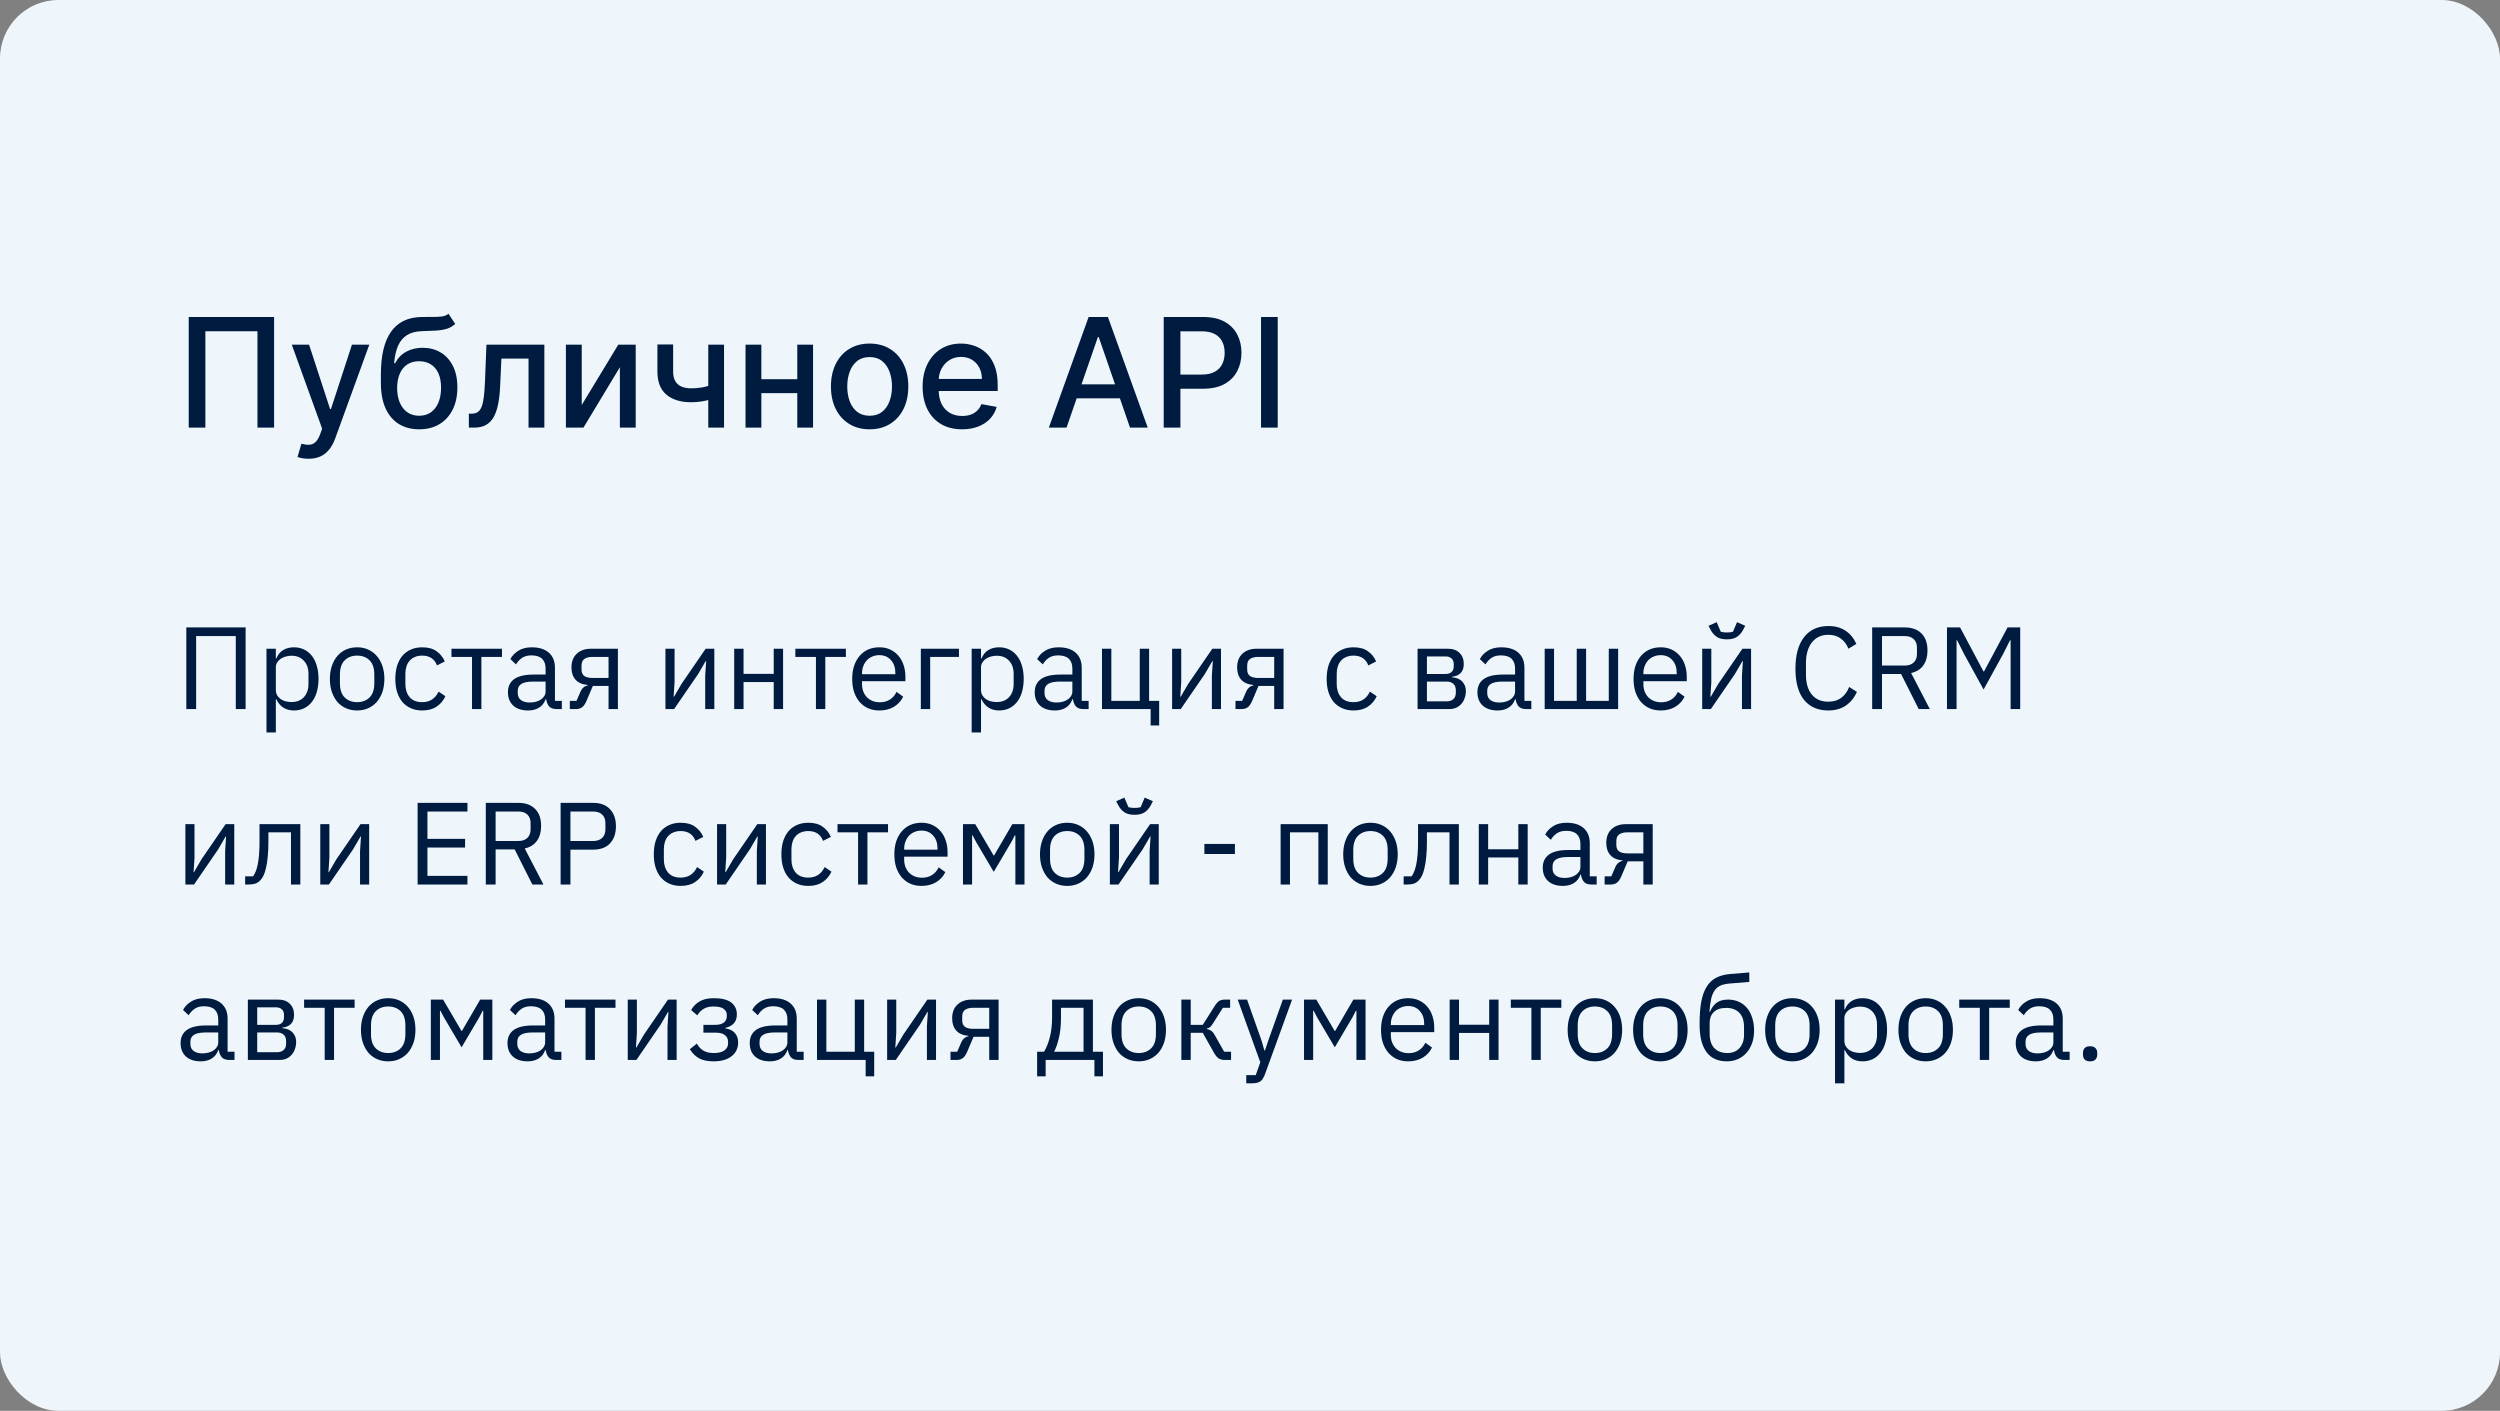 <?xml version="1.0" encoding="UTF-8"?> <svg xmlns="http://www.w3.org/2000/svg" width="342" height="193" viewBox="0 0 342 193" fill="none"><rect x="0" y="0" width="342" height="193" fill="#808080" stroke="none"/><g clip-path="url(#clip0_1842_991)"><rect width="342" height="193" rx="8" fill="#EEF6FC"></rect><path d="M37.496 43.364V58.5H35.219V45.315H28.095V58.5H25.818V43.364H37.496ZM42.207 62.757C41.877 62.757 41.577 62.73 41.306 62.676C41.035 62.627 40.833 62.572 40.7 62.513L41.232 60.703C41.636 60.811 41.995 60.858 42.311 60.843C42.626 60.828 42.904 60.71 43.146 60.488C43.392 60.266 43.609 59.904 43.796 59.402L44.07 58.648L39.916 47.148H42.281L45.156 55.958H45.274L48.149 47.148H50.522L45.843 60.015C45.627 60.606 45.351 61.106 45.016 61.515C44.681 61.929 44.282 62.24 43.818 62.447C43.355 62.654 42.818 62.757 42.207 62.757ZM61.357 42.92L62.273 44.317C61.933 44.627 61.547 44.849 61.113 44.982C60.684 45.11 60.189 45.192 59.627 45.226C59.066 45.256 58.423 45.283 57.698 45.307C56.88 45.332 56.208 45.509 55.681 45.84C55.154 46.165 54.747 46.648 54.461 47.288C54.18 47.924 53.998 48.722 53.914 49.683H54.055C54.424 48.978 54.937 48.451 55.592 48.101C56.252 47.751 56.994 47.576 57.817 47.576C58.733 47.576 59.548 47.786 60.263 48.205C60.977 48.623 61.539 49.237 61.948 50.045C62.362 50.848 62.569 51.831 62.569 52.994C62.569 54.172 62.352 55.189 61.919 56.046C61.49 56.904 60.884 57.566 60.1 58.034C59.322 58.498 58.403 58.729 57.344 58.729C56.284 58.729 55.36 58.49 54.572 58.012C53.789 57.529 53.18 56.815 52.746 55.869C52.318 54.923 52.103 53.755 52.103 52.366V51.242C52.103 48.646 52.567 46.692 53.493 45.381C54.419 44.071 55.804 43.398 57.647 43.364C58.243 43.349 58.775 43.346 59.243 43.356C59.711 43.361 60.12 43.339 60.47 43.29C60.825 43.236 61.12 43.112 61.357 42.92ZM57.351 56.874C57.967 56.874 58.497 56.719 58.94 56.408C59.388 56.093 59.733 55.647 59.975 55.071C60.216 54.494 60.337 53.814 60.337 53.031C60.337 52.262 60.216 51.609 59.975 51.072C59.733 50.535 59.388 50.126 58.94 49.845C58.492 49.56 57.955 49.417 57.329 49.417C56.866 49.417 56.452 49.498 56.087 49.661C55.723 49.818 55.41 50.052 55.148 50.363C54.892 50.673 54.693 51.053 54.55 51.501C54.412 51.944 54.338 52.454 54.328 53.031C54.328 54.203 54.597 55.137 55.134 55.832C55.676 56.527 56.415 56.874 57.351 56.874ZM64.143 58.5L64.136 56.586H64.542C64.858 56.586 65.121 56.519 65.333 56.386C65.55 56.248 65.727 56.017 65.865 55.691C66.003 55.366 66.109 54.918 66.183 54.346C66.257 53.77 66.311 53.046 66.346 52.173L66.545 47.148H74.468V58.5H72.303V49.055H68.592L68.415 52.913C68.371 53.849 68.275 54.667 68.127 55.366C67.984 56.066 67.775 56.65 67.499 57.118C67.223 57.581 66.868 57.928 66.434 58.16C66.001 58.387 65.474 58.5 64.853 58.5H64.143ZM79.581 55.403L84.584 47.148H86.964V58.5H84.799V50.237L79.817 58.5H77.415V47.148H79.581V55.403ZM99.048 47.148V58.5H96.89V47.148H99.048ZM98.109 52.417V54.324C97.769 54.462 97.41 54.585 97.03 54.694C96.651 54.797 96.252 54.879 95.833 54.938C95.414 54.997 94.978 55.026 94.525 55.026C93.121 55.026 92.005 54.684 91.177 53.999C90.349 53.309 89.935 52.255 89.935 50.836V47.126H92.086V50.836C92.086 51.373 92.184 51.809 92.382 52.144C92.579 52.479 92.859 52.725 93.224 52.883C93.589 53.041 94.022 53.12 94.525 53.12C95.19 53.12 95.803 53.058 96.365 52.935C96.932 52.807 97.513 52.634 98.109 52.417ZM109.682 51.87V53.785H103.532V51.87H109.682ZM104.153 47.148V58.5H101.988V47.148H104.153ZM111.226 47.148V58.5H109.068V47.148H111.226ZM118.964 58.729C117.9 58.729 116.971 58.485 116.178 57.997C115.385 57.51 114.769 56.827 114.33 55.95C113.892 55.073 113.673 54.048 113.673 52.876C113.673 51.698 113.892 50.668 114.33 49.786C114.769 48.904 115.385 48.219 116.178 47.732C116.971 47.244 117.9 47 118.964 47C120.029 47 120.957 47.244 121.751 47.732C122.544 48.219 123.16 48.904 123.598 49.786C124.037 50.668 124.256 51.698 124.256 52.876C124.256 54.048 124.037 55.073 123.598 55.95C123.16 56.827 122.544 57.51 121.751 57.997C120.957 58.485 120.029 58.729 118.964 58.729ZM118.972 56.874C119.662 56.874 120.233 56.692 120.686 56.327C121.14 55.962 121.475 55.477 121.692 54.871C121.913 54.265 122.024 53.597 122.024 52.868C122.024 52.144 121.913 51.479 121.692 50.873C121.475 50.262 121.14 49.772 120.686 49.402C120.233 49.032 119.662 48.848 118.972 48.848C118.277 48.848 117.701 49.032 117.242 49.402C116.789 49.772 116.452 50.262 116.23 50.873C116.013 51.479 115.905 52.144 115.905 52.868C115.905 53.597 116.013 54.265 116.23 54.871C116.452 55.477 116.789 55.962 117.242 56.327C117.701 56.692 118.277 56.874 118.972 56.874ZM131.616 58.729C130.497 58.729 129.534 58.49 128.726 58.012C127.923 57.529 127.302 56.852 126.863 55.98C126.43 55.103 126.213 54.075 126.213 52.898C126.213 51.735 126.43 50.71 126.863 49.823C127.302 48.936 127.913 48.244 128.696 47.746C129.485 47.249 130.406 47 131.46 47C132.101 47 132.722 47.106 133.323 47.318C133.924 47.53 134.464 47.862 134.941 48.316C135.419 48.769 135.796 49.358 136.072 50.082C136.348 50.801 136.486 51.676 136.486 52.706V53.489H127.462V51.834H134.321C134.321 51.252 134.202 50.737 133.966 50.289C133.729 49.836 133.397 49.478 132.968 49.217C132.544 48.956 132.047 48.825 131.475 48.825C130.854 48.825 130.312 48.978 129.849 49.284C129.391 49.584 129.036 49.978 128.785 50.466C128.539 50.949 128.415 51.474 128.415 52.04V53.334C128.415 54.093 128.548 54.738 128.815 55.27C129.086 55.802 129.462 56.209 129.945 56.49C130.428 56.766 130.992 56.904 131.638 56.904C132.057 56.904 132.438 56.844 132.783 56.726C133.128 56.603 133.426 56.421 133.678 56.179C133.929 55.938 134.121 55.64 134.254 55.285L136.346 55.662C136.178 56.278 135.878 56.817 135.444 57.281C135.015 57.739 134.476 58.096 133.825 58.352C133.18 58.603 132.443 58.729 131.616 58.729ZM145.902 58.5H143.478L148.925 43.364H151.563L157.01 58.5H154.586L150.307 46.113H150.189L145.902 58.5ZM146.309 52.573H154.172V54.494H146.309V52.573ZM159.196 58.5V43.364H164.592C165.769 43.364 166.745 43.578 167.518 44.007C168.292 44.435 168.871 45.022 169.255 45.766C169.639 46.505 169.832 47.337 169.832 48.264C169.832 49.195 169.637 50.033 169.248 50.777C168.863 51.516 168.282 52.102 167.504 52.536C166.73 52.964 165.757 53.179 164.584 53.179H160.874V51.242H164.377C165.121 51.242 165.725 51.114 166.188 50.858C166.651 50.597 166.991 50.242 167.208 49.794C167.425 49.345 167.533 48.835 167.533 48.264C167.533 47.692 167.425 47.185 167.208 46.741C166.991 46.298 166.649 45.95 166.181 45.699C165.717 45.448 165.106 45.322 164.348 45.322H161.48V58.5H159.196ZM174.793 43.364V58.5H172.509V43.364H174.793Z" fill="#001B40"></path><path d="M25.488 85.832H33.6V97H32.256V87.016H26.832V97H25.488V85.832ZM36.454 88.744H37.734V90.088H37.798C38.011 89.565 38.32 89.181 38.726 88.936C39.142 88.68 39.638 88.552 40.214 88.552C40.726 88.552 41.19 88.653 41.606 88.856C42.022 89.059 42.374 89.347 42.662 89.72C42.96 90.093 43.184 90.547 43.334 91.08C43.494 91.613 43.574 92.211 43.574 92.872C43.574 93.533 43.494 94.131 43.334 94.664C43.184 95.197 42.96 95.651 42.662 96.024C42.374 96.397 42.022 96.685 41.606 96.888C41.19 97.091 40.726 97.192 40.214 97.192C39.094 97.192 38.288 96.68 37.798 95.656H37.734V100.2H36.454V88.744ZM39.862 96.04C40.587 96.04 41.158 95.816 41.574 95.368C41.99 94.909 42.198 94.312 42.198 93.576V92.168C42.198 91.432 41.99 90.84 41.574 90.392C41.158 89.933 40.587 89.704 39.862 89.704C39.574 89.704 39.296 89.747 39.03 89.832C38.774 89.907 38.55 90.013 38.358 90.152C38.166 90.291 38.011 90.461 37.894 90.664C37.787 90.856 37.734 91.064 37.734 91.288V94.36C37.734 94.627 37.787 94.867 37.894 95.08C38.011 95.283 38.166 95.459 38.358 95.608C38.55 95.747 38.774 95.853 39.03 95.928C39.296 96.003 39.574 96.04 39.862 96.04ZM48.855 97.192C48.3 97.192 47.794 97.091 47.335 96.888C46.876 96.685 46.482 96.397 46.151 96.024C45.831 95.64 45.58 95.187 45.399 94.664C45.218 94.131 45.127 93.533 45.127 92.872C45.127 92.221 45.218 91.629 45.399 91.096C45.58 90.563 45.831 90.109 46.151 89.736C46.482 89.352 46.876 89.059 47.335 88.856C47.794 88.653 48.3 88.552 48.855 88.552C49.41 88.552 49.911 88.653 50.359 88.856C50.818 89.059 51.212 89.352 51.543 89.736C51.874 90.109 52.13 90.563 52.311 91.096C52.492 91.629 52.583 92.221 52.583 92.872C52.583 93.533 52.492 94.131 52.311 94.664C52.13 95.187 51.874 95.64 51.543 96.024C51.212 96.397 50.818 96.685 50.359 96.888C49.911 97.091 49.41 97.192 48.855 97.192ZM48.855 96.056C49.548 96.056 50.114 95.843 50.551 95.416C50.988 94.989 51.207 94.339 51.207 93.464V92.28C51.207 91.405 50.988 90.755 50.551 90.328C50.114 89.901 49.548 89.688 48.855 89.688C48.162 89.688 47.596 89.901 47.159 90.328C46.722 90.755 46.503 91.405 46.503 92.28V93.464C46.503 94.339 46.722 94.989 47.159 95.416C47.596 95.843 48.162 96.056 48.855 96.056ZM57.76 97.192C57.184 97.192 56.667 97.091 56.208 96.888C55.749 96.685 55.36 96.397 55.04 96.024C54.731 95.651 54.491 95.197 54.32 94.664C54.16 94.131 54.08 93.533 54.08 92.872C54.08 92.211 54.16 91.613 54.32 91.08C54.491 90.547 54.731 90.093 55.04 89.72C55.36 89.347 55.749 89.059 56.208 88.856C56.667 88.653 57.184 88.552 57.76 88.552C58.581 88.552 59.237 88.733 59.728 89.096C60.23 89.448 60.603 89.912 60.848 90.488L59.776 91.032C59.627 90.605 59.382 90.275 59.04 90.04C58.699 89.805 58.272 89.688 57.76 89.688C57.376 89.688 57.04 89.752 56.752 89.88C56.464 89.997 56.224 90.168 56.032 90.392C55.84 90.605 55.696 90.867 55.6 91.176C55.504 91.475 55.456 91.805 55.456 92.168V93.576C55.456 94.301 55.648 94.899 56.032 95.368C56.427 95.827 57.003 96.056 57.76 96.056C58.795 96.056 59.541 95.576 60 94.616L60.928 95.24C60.661 95.837 60.261 96.312 59.728 96.664C59.206 97.016 58.55 97.192 57.76 97.192ZM64.573 89.864H61.758V88.744H68.669V89.864H65.853V97H64.573V89.864ZM76.141 97C75.661 97 75.315 96.872 75.101 96.616C74.899 96.36 74.771 96.04 74.717 95.656H74.637C74.456 96.168 74.157 96.552 73.741 96.808C73.325 97.064 72.829 97.192 72.253 97.192C71.379 97.192 70.696 96.968 70.205 96.52C69.725 96.072 69.485 95.464 69.485 94.696C69.485 93.917 69.768 93.32 70.333 92.904C70.909 92.488 71.8 92.28 73.005 92.28H74.637V91.464C74.637 90.877 74.477 90.429 74.157 90.12C73.837 89.811 73.347 89.656 72.685 89.656C72.184 89.656 71.763 89.768 71.421 89.992C71.091 90.216 70.813 90.515 70.589 90.888L69.821 90.168C70.045 89.72 70.403 89.341 70.893 89.032C71.384 88.712 72.003 88.552 72.749 88.552C73.752 88.552 74.531 88.797 75.085 89.288C75.64 89.779 75.917 90.461 75.917 91.336V95.88H76.861V97H76.141ZM72.461 96.104C72.781 96.104 73.075 96.067 73.341 95.992C73.608 95.917 73.837 95.811 74.029 95.672C74.221 95.533 74.371 95.373 74.477 95.192C74.584 95.011 74.637 94.813 74.637 94.6V93.24H72.941C72.205 93.24 71.667 93.347 71.325 93.56C70.995 93.773 70.829 94.083 70.829 94.488V94.824C70.829 95.229 70.973 95.544 71.261 95.768C71.56 95.992 71.96 96.104 72.461 96.104ZM77.952 95.88H78.864L79.392 94.664C79.51 94.387 79.653 94.179 79.824 94.04C79.995 93.891 80.187 93.8 80.4 93.768V93.704C79.664 93.64 79.109 93.4 78.736 92.984C78.363 92.568 78.176 92.008 78.176 91.304C78.176 90.504 78.416 89.88 78.896 89.432C79.376 88.973 80.037 88.744 80.88 88.744H84.528V97H83.248V93.832H81.104L80.24 95.864C80.048 96.312 79.835 96.616 79.6 96.776C79.376 96.925 79.12 97 78.832 97H77.952V95.88ZM83.248 92.744V89.864H81.072C80.592 89.864 80.219 89.955 79.952 90.136C79.686 90.317 79.552 90.621 79.552 91.048V91.576C79.552 92.003 79.686 92.307 79.952 92.488C80.219 92.659 80.592 92.744 81.072 92.744H83.248ZM91.032 88.744H92.28V93.32L92.152 95.304H92.216L93.24 93.544L96.536 88.744H97.72V97H96.472V92.424L96.6 90.44H96.536L95.512 92.2L92.216 97H91.032V88.744ZM100.438 88.744H101.718V92.184H105.846V88.744H107.126V97H105.846V93.304H101.718V97H100.438V88.744ZM111.62 89.864H108.804V88.744H115.716V89.864H112.9V97H111.62V89.864ZM120.292 97.192C119.727 97.192 119.215 97.091 118.756 96.888C118.308 96.685 117.919 96.397 117.588 96.024C117.268 95.64 117.017 95.187 116.836 94.664C116.665 94.131 116.58 93.533 116.58 92.872C116.58 92.221 116.665 91.629 116.836 91.096C117.017 90.563 117.268 90.109 117.588 89.736C117.919 89.352 118.308 89.059 118.756 88.856C119.215 88.653 119.727 88.552 120.292 88.552C120.847 88.552 121.343 88.653 121.78 88.856C122.217 89.059 122.591 89.341 122.9 89.704C123.209 90.056 123.444 90.477 123.604 90.968C123.775 91.459 123.86 91.997 123.86 92.584V93.192H117.924V93.576C117.924 93.928 117.977 94.259 118.084 94.568C118.201 94.867 118.361 95.128 118.564 95.352C118.777 95.576 119.033 95.752 119.332 95.88C119.641 96.008 119.988 96.072 120.372 96.072C120.895 96.072 121.348 95.949 121.732 95.704C122.127 95.459 122.431 95.107 122.644 94.648L123.556 95.304C123.289 95.869 122.873 96.328 122.308 96.68C121.743 97.021 121.071 97.192 120.292 97.192ZM120.292 89.624C119.94 89.624 119.62 89.688 119.332 89.816C119.044 89.933 118.793 90.104 118.58 90.328C118.377 90.552 118.217 90.819 118.1 91.128C117.983 91.427 117.924 91.757 117.924 92.12V92.232H122.484V92.056C122.484 91.32 122.281 90.733 121.876 90.296C121.481 89.848 120.953 89.624 120.292 89.624ZM125.969 88.744H131.185V89.864H127.249V97H125.969V88.744ZM132.923 88.744H134.203V90.088H134.267C134.48 89.565 134.789 89.181 135.195 88.936C135.611 88.68 136.107 88.552 136.683 88.552C137.195 88.552 137.659 88.653 138.075 88.856C138.491 89.059 138.843 89.347 139.131 89.72C139.429 90.093 139.653 90.547 139.803 91.08C139.963 91.613 140.043 92.211 140.043 92.872C140.043 93.533 139.963 94.131 139.803 94.664C139.653 95.197 139.429 95.651 139.131 96.024C138.843 96.397 138.491 96.685 138.075 96.888C137.659 97.091 137.195 97.192 136.683 97.192C135.563 97.192 134.757 96.68 134.267 95.656H134.203V100.2H132.923V88.744ZM136.331 96.04C137.056 96.04 137.627 95.816 138.043 95.368C138.459 94.909 138.667 94.312 138.667 93.576V92.168C138.667 91.432 138.459 90.84 138.043 90.392C137.627 89.933 137.056 89.704 136.331 89.704C136.043 89.704 135.765 89.747 135.499 89.832C135.243 89.907 135.019 90.013 134.827 90.152C134.635 90.291 134.48 90.461 134.363 90.664C134.256 90.856 134.203 91.064 134.203 91.288V94.36C134.203 94.627 134.256 94.867 134.363 95.08C134.48 95.283 134.635 95.459 134.827 95.608C135.019 95.747 135.243 95.853 135.499 95.928C135.765 96.003 136.043 96.04 136.331 96.04ZM148.204 97C147.724 97 147.377 96.872 147.164 96.616C146.961 96.36 146.833 96.04 146.78 95.656H146.7C146.518 96.168 146.22 96.552 145.804 96.808C145.388 97.064 144.892 97.192 144.316 97.192C143.441 97.192 142.758 96.968 142.268 96.52C141.788 96.072 141.548 95.464 141.548 94.696C141.548 93.917 141.83 93.32 142.396 92.904C142.972 92.488 143.862 92.28 145.068 92.28H146.7V91.464C146.7 90.877 146.54 90.429 146.22 90.12C145.9 89.811 145.409 89.656 144.748 89.656C144.246 89.656 143.825 89.768 143.484 89.992C143.153 90.216 142.876 90.515 142.652 90.888L141.884 90.168C142.108 89.72 142.465 89.341 142.956 89.032C143.446 88.712 144.065 88.552 144.812 88.552C145.814 88.552 146.593 88.797 147.148 89.288C147.702 89.779 147.98 90.461 147.98 91.336V95.88H148.924V97H148.204ZM144.524 96.104C144.844 96.104 145.137 96.067 145.404 95.992C145.67 95.917 145.9 95.811 146.092 95.672C146.284 95.533 146.433 95.373 146.54 95.192C146.646 95.011 146.7 94.813 146.7 94.6V93.24H145.004C144.268 93.24 143.729 93.347 143.388 93.56C143.057 93.773 142.892 94.083 142.892 94.488V94.824C142.892 95.229 143.036 95.544 143.324 95.768C143.622 95.992 144.022 96.104 144.524 96.104ZM157.407 97H150.751V88.744H152.031V95.88H155.919V88.744H157.199V95.88H158.575V99.24H157.407V97ZM160.344 88.744H161.592V93.32L161.464 95.304H161.528L162.552 93.544L165.848 88.744H167.032V97H165.784V92.424L165.912 90.44H165.848L164.824 92.2L161.528 97H160.344V88.744ZM169.015 95.88H169.927L170.455 94.664C170.572 94.387 170.716 94.179 170.887 94.04C171.057 93.891 171.249 93.8 171.463 93.768V93.704C170.727 93.64 170.172 93.4 169.799 92.984C169.425 92.568 169.239 92.008 169.239 91.304C169.239 90.504 169.479 89.88 169.959 89.432C170.439 88.973 171.1 88.744 171.943 88.744H175.591V97H174.311V93.832H172.167L171.303 95.864C171.111 96.312 170.897 96.616 170.663 96.776C170.439 96.925 170.183 97 169.895 97H169.015V95.88ZM174.311 92.744V89.864H172.135C171.655 89.864 171.281 89.955 171.015 90.136C170.748 90.317 170.615 90.621 170.615 91.048V91.576C170.615 92.003 170.748 92.307 171.015 92.488C171.281 92.659 171.655 92.744 172.135 92.744H174.311ZM185.166 97.192C184.59 97.192 184.073 97.091 183.614 96.888C183.156 96.685 182.766 96.397 182.446 96.024C182.137 95.651 181.897 95.197 181.726 94.664C181.566 94.131 181.486 93.533 181.486 92.872C181.486 92.211 181.566 91.613 181.726 91.08C181.897 90.547 182.137 90.093 182.446 89.72C182.766 89.347 183.156 89.059 183.614 88.856C184.073 88.653 184.59 88.552 185.166 88.552C185.988 88.552 186.644 88.733 187.134 89.096C187.636 89.448 188.009 89.912 188.254 90.488L187.182 91.032C187.033 90.605 186.788 90.275 186.446 90.04C186.105 89.805 185.678 89.688 185.166 89.688C184.782 89.688 184.446 89.752 184.158 89.88C183.87 89.997 183.63 90.168 183.438 90.392C183.246 90.605 183.102 90.867 183.006 91.176C182.91 91.475 182.862 91.805 182.862 92.168V93.576C182.862 94.301 183.054 94.899 183.438 95.368C183.833 95.827 184.409 96.056 185.166 96.056C186.201 96.056 186.948 95.576 187.406 94.616L188.334 95.24C188.068 95.837 187.668 96.312 187.134 96.664C186.612 97.016 185.956 97.192 185.166 97.192ZM193.923 88.744H198.083C198.755 88.744 199.283 88.936 199.667 89.32C200.051 89.693 200.243 90.2 200.243 90.84C200.243 91.875 199.704 92.456 198.627 92.584V92.648C199.267 92.701 199.741 92.904 200.051 93.256C200.371 93.597 200.531 94.024 200.531 94.536C200.531 94.867 200.477 95.181 200.371 95.48C200.275 95.779 200.131 96.04 199.939 96.264C199.747 96.488 199.512 96.669 199.235 96.808C198.957 96.936 198.643 97 198.291 97H193.923V88.744ZM197.907 95.944C198.291 95.944 198.595 95.843 198.819 95.64C199.043 95.437 199.155 95.149 199.155 94.776V94.408C199.155 94.035 199.043 93.747 198.819 93.544C198.595 93.341 198.291 93.24 197.907 93.24H195.203V95.944H197.907ZM197.747 92.2C198.099 92.2 198.371 92.115 198.563 91.944C198.765 91.763 198.867 91.507 198.867 91.176V90.824C198.867 90.493 198.765 90.243 198.563 90.072C198.371 89.891 198.099 89.8 197.747 89.8H195.203V92.2H197.747ZM208.766 97C208.286 97 207.94 96.872 207.726 96.616C207.524 96.36 207.396 96.04 207.342 95.656H207.262C207.081 96.168 206.782 96.552 206.366 96.808C205.95 97.064 205.454 97.192 204.878 97.192C204.004 97.192 203.321 96.968 202.83 96.52C202.35 96.072 202.11 95.464 202.11 94.696C202.11 93.917 202.393 93.32 202.958 92.904C203.534 92.488 204.425 92.28 205.63 92.28H207.262V91.464C207.262 90.877 207.102 90.429 206.782 90.12C206.462 89.811 205.972 89.656 205.31 89.656C204.809 89.656 204.388 89.768 204.046 89.992C203.716 90.216 203.438 90.515 203.214 90.888L202.446 90.168C202.67 89.72 203.028 89.341 203.518 89.032C204.009 88.712 204.628 88.552 205.374 88.552C206.377 88.552 207.156 88.797 207.71 89.288C208.265 89.779 208.542 90.461 208.542 91.336V95.88H209.486V97H208.766ZM205.086 96.104C205.406 96.104 205.7 96.067 205.966 95.992C206.233 95.917 206.462 95.811 206.654 95.672C206.846 95.533 206.996 95.373 207.102 95.192C207.209 95.011 207.262 94.813 207.262 94.6V93.24H205.566C204.83 93.24 204.292 93.347 203.95 93.56C203.62 93.773 203.454 94.083 203.454 94.488V94.824C203.454 95.229 203.598 95.544 203.886 95.768C204.185 95.992 204.585 96.104 205.086 96.104ZM211.313 88.744H212.593V95.88H215.697V88.744H216.977V95.88H220.081V88.744H221.361V97H211.313V88.744ZM227.183 97.192C226.617 97.192 226.105 97.091 225.647 96.888C225.199 96.685 224.809 96.397 224.479 96.024C224.159 95.64 223.908 95.187 223.727 94.664C223.556 94.131 223.471 93.533 223.471 92.872C223.471 92.221 223.556 91.629 223.727 91.096C223.908 90.563 224.159 90.109 224.479 89.736C224.809 89.352 225.199 89.059 225.647 88.856C226.105 88.653 226.617 88.552 227.183 88.552C227.737 88.552 228.233 88.653 228.671 88.856C229.108 89.059 229.481 89.341 229.791 89.704C230.1 90.056 230.335 90.477 230.495 90.968C230.665 91.459 230.751 91.997 230.751 92.584V93.192H224.815V93.576C224.815 93.928 224.868 94.259 224.975 94.568C225.092 94.867 225.252 95.128 225.455 95.352C225.668 95.576 225.924 95.752 226.223 95.88C226.532 96.008 226.879 96.072 227.263 96.072C227.785 96.072 228.239 95.949 228.623 95.704C229.017 95.459 229.321 95.107 229.535 94.648L230.447 95.304C230.18 95.869 229.764 96.328 229.199 96.68C228.633 97.021 227.961 97.192 227.183 97.192ZM227.183 89.624C226.831 89.624 226.511 89.688 226.223 89.816C225.935 89.933 225.684 90.104 225.471 90.328C225.268 90.552 225.108 90.819 224.991 91.128C224.873 91.427 224.815 91.757 224.815 92.12V92.232H229.375V92.056C229.375 91.32 229.172 90.733 228.767 90.296C228.372 89.848 227.844 89.624 227.183 89.624ZM232.86 88.744H234.108V93.32L233.98 95.304H234.044L235.068 93.544L238.364 88.744H239.548V97H238.3V92.424L238.428 90.44H238.364L237.34 92.2L234.044 97H232.86V88.744ZM236.236 87.464C235.66 87.464 235.201 87.352 234.86 87.128C234.519 86.893 234.247 86.589 234.044 86.216L233.724 85.608L234.844 85.112L235.404 86.424C235.532 86.456 235.671 86.483 235.82 86.504C235.969 86.515 236.108 86.52 236.236 86.52C236.364 86.52 236.503 86.515 236.652 86.504C236.801 86.483 236.94 86.456 237.068 86.424L237.628 85.112L238.748 85.608L238.428 86.216C238.225 86.589 237.953 86.893 237.612 87.128C237.271 87.352 236.812 87.464 236.236 87.464ZM250.112 97.192C248.693 97.192 247.589 96.712 246.799 95.752C246.01 94.781 245.616 93.357 245.616 91.48C245.616 89.603 246.01 88.163 246.799 87.16C247.589 86.147 248.693 85.64 250.112 85.64C251.05 85.64 251.834 85.853 252.464 86.28C253.104 86.707 253.6 87.309 253.952 88.088L252.864 88.744C252.64 88.168 252.298 87.709 251.84 87.368C251.381 87.016 250.805 86.84 250.112 86.84C249.632 86.84 249.2 86.931 248.816 87.112C248.442 87.293 248.122 87.555 247.856 87.896C247.6 88.227 247.402 88.627 247.264 89.096C247.125 89.555 247.056 90.072 247.056 90.648V92.312C247.056 93.464 247.322 94.365 247.856 95.016C248.389 95.667 249.141 95.992 250.112 95.992C250.826 95.992 251.424 95.811 251.904 95.448C252.384 95.075 252.736 94.584 252.96 93.976L254.032 94.648C253.68 95.437 253.173 96.061 252.512 96.52C251.85 96.968 251.05 97.192 250.112 97.192ZM257.457 97H256.113V85.832H260.561C261.542 85.832 262.305 86.104 262.849 86.648C263.404 87.192 263.681 87.976 263.681 89C263.681 89.821 263.489 90.499 263.105 91.032C262.732 91.555 262.177 91.901 261.441 92.072L264.001 97H262.481L260.065 92.2H257.457V97ZM260.561 91.048C261.094 91.048 261.505 90.909 261.793 90.632C262.092 90.355 262.241 89.96 262.241 89.448V88.616C262.241 88.104 262.092 87.709 261.793 87.432C261.505 87.155 261.094 87.016 260.561 87.016H257.457V91.048H260.561ZM275.051 87.592H274.971L274.027 89.464L271.355 94.328L268.683 89.464L267.739 87.592H267.659V97H266.347V85.832H268.139L271.339 91.848H271.419L274.635 85.832H276.363V97H275.051V87.592ZM25.36 112.744H26.608V117.32L26.48 119.304H26.544L27.568 117.544L30.864 112.744H32.048V121H30.8V116.424L30.928 114.44H30.864L29.84 116.2L26.544 121H25.36V112.744ZM33.534 119.88H34.622C34.761 119.688 34.884 119.459 34.99 119.192C35.097 118.925 35.188 118.605 35.262 118.232C35.337 117.859 35.396 117.416 35.438 116.904C35.481 116.392 35.502 115.789 35.502 115.096V112.744H41.086V121H39.806V113.864H36.718V115.128C36.718 115.928 36.686 116.627 36.622 117.224C36.569 117.821 36.489 118.333 36.382 118.76C36.286 119.187 36.169 119.539 36.03 119.816C35.892 120.083 35.742 120.296 35.582 120.456C35.38 120.659 35.156 120.803 34.91 120.888C34.665 120.963 34.372 121 34.03 121H33.534V119.88ZM43.813 112.744H45.061V117.32L44.933 119.304H44.997L46.021 117.544L49.317 112.744H50.501V121H49.253V116.424L49.381 114.44H49.317L48.293 116.2L44.997 121H43.813V112.744ZM57.129 121V109.832H63.945V111.016H58.473V114.76H63.625V115.944H58.473V119.816H63.945V121H57.129ZM67.801 121H66.457V109.832H70.905C71.886 109.832 72.649 110.104 73.193 110.648C73.747 111.192 74.025 111.976 74.025 113C74.025 113.821 73.833 114.499 73.449 115.032C73.075 115.555 72.521 115.901 71.785 116.072L74.345 121H72.825L70.409 116.2H67.801V121ZM70.905 115.048C71.438 115.048 71.849 114.909 72.137 114.632C72.435 114.355 72.585 113.96 72.585 113.448V112.616C72.585 112.104 72.435 111.709 72.137 111.432C71.849 111.155 71.438 111.016 70.905 111.016H67.801V115.048H70.905ZM76.691 121V109.832H81.139C82.142 109.832 82.91 110.12 83.443 110.696C83.987 111.261 84.259 112.04 84.259 113.032C84.259 114.024 83.987 114.808 83.443 115.384C82.91 115.949 82.142 116.232 81.139 116.232H78.035V121H76.691ZM78.035 115.048H81.139C81.672 115.048 82.083 114.909 82.371 114.632C82.67 114.355 82.819 113.96 82.819 113.448V112.616C82.819 112.104 82.67 111.709 82.371 111.432C82.083 111.155 81.672 111.016 81.139 111.016H78.035V115.048ZM93.12 121.192C92.543 121.192 92.026 121.091 91.567 120.888C91.109 120.685 90.719 120.397 90.4 120.024C90.09 119.651 89.85 119.197 89.68 118.664C89.519 118.131 89.439 117.533 89.439 116.872C89.439 116.211 89.519 115.613 89.68 115.08C89.85 114.547 90.09 114.093 90.4 113.72C90.719 113.347 91.109 113.059 91.567 112.856C92.026 112.653 92.543 112.552 93.12 112.552C93.941 112.552 94.597 112.733 95.088 113.096C95.589 113.448 95.962 113.912 96.207 114.488L95.135 115.032C94.986 114.605 94.741 114.275 94.4 114.04C94.058 113.805 93.632 113.688 93.12 113.688C92.736 113.688 92.4 113.752 92.112 113.88C91.823 113.997 91.584 114.168 91.391 114.392C91.2 114.605 91.055 114.867 90.96 115.176C90.864 115.475 90.816 115.805 90.816 116.168V117.576C90.816 118.301 91.007 118.899 91.391 119.368C91.786 119.827 92.362 120.056 93.12 120.056C94.154 120.056 94.901 119.576 95.359 118.616L96.287 119.24C96.021 119.837 95.621 120.312 95.088 120.664C94.565 121.016 93.909 121.192 93.12 121.192ZM98.094 112.744H99.342V117.32L99.214 119.304H99.278L100.302 117.544L103.598 112.744H104.782V121H103.534V116.424L103.662 114.44H103.598L102.574 116.2L99.278 121H98.094V112.744ZM110.573 121.192C109.997 121.192 109.479 121.091 109.021 120.888C108.562 120.685 108.173 120.397 107.853 120.024C107.543 119.651 107.303 119.197 107.133 118.664C106.973 118.131 106.893 117.533 106.893 116.872C106.893 116.211 106.973 115.613 107.133 115.08C107.303 114.547 107.543 114.093 107.853 113.72C108.173 113.347 108.562 113.059 109.021 112.856C109.479 112.653 109.997 112.552 110.573 112.552C111.394 112.552 112.05 112.733 112.541 113.096C113.042 113.448 113.415 113.912 113.661 114.488L112.589 115.032C112.439 114.605 112.194 114.275 111.853 114.04C111.511 113.805 111.085 113.688 110.573 113.688C110.189 113.688 109.853 113.752 109.565 113.88C109.277 113.997 109.037 114.168 108.845 114.392C108.653 114.605 108.509 114.867 108.413 115.176C108.317 115.475 108.269 115.805 108.269 116.168V117.576C108.269 118.301 108.461 118.899 108.845 119.368C109.239 119.827 109.815 120.056 110.573 120.056C111.607 120.056 112.354 119.576 112.813 118.616L113.741 119.24C113.474 119.837 113.074 120.312 112.541 120.664C112.018 121.016 111.362 121.192 110.573 121.192ZM117.386 113.864H114.57V112.744H121.482V113.864H118.666V121H117.386V113.864ZM126.058 121.192C125.492 121.192 124.98 121.091 124.522 120.888C124.074 120.685 123.684 120.397 123.354 120.024C123.034 119.64 122.783 119.187 122.602 118.664C122.431 118.131 122.346 117.533 122.346 116.872C122.346 116.221 122.431 115.629 122.602 115.096C122.783 114.563 123.034 114.109 123.354 113.736C123.684 113.352 124.074 113.059 124.522 112.856C124.98 112.653 125.492 112.552 126.058 112.552C126.612 112.552 127.108 112.653 127.546 112.856C127.983 113.059 128.356 113.341 128.666 113.704C128.975 114.056 129.21 114.477 129.37 114.968C129.54 115.459 129.626 115.997 129.626 116.584V117.192H123.69V117.576C123.69 117.928 123.743 118.259 123.85 118.568C123.967 118.867 124.127 119.128 124.33 119.352C124.543 119.576 124.799 119.752 125.098 119.88C125.407 120.008 125.754 120.072 126.138 120.072C126.66 120.072 127.114 119.949 127.498 119.704C127.892 119.459 128.196 119.107 128.41 118.648L129.322 119.304C129.055 119.869 128.639 120.328 128.074 120.68C127.508 121.021 126.836 121.192 126.058 121.192ZM126.058 113.624C125.706 113.624 125.386 113.688 125.098 113.816C124.81 113.933 124.559 114.104 124.346 114.328C124.143 114.552 123.983 114.819 123.866 115.128C123.748 115.427 123.69 115.757 123.69 116.12V116.232H128.25V116.056C128.25 115.32 128.047 114.733 127.642 114.296C127.247 113.848 126.719 113.624 126.058 113.624ZM131.735 112.744H133.415L135.927 117.032H135.991L138.487 112.744H140.151V121H138.903V114.28H138.823L138.359 115.176L135.943 119.272L133.527 115.176L133.063 114.28H132.983V121H131.735V112.744ZM145.996 121.192C145.441 121.192 144.934 121.091 144.476 120.888C144.017 120.685 143.622 120.397 143.292 120.024C142.972 119.64 142.721 119.187 142.54 118.664C142.358 118.131 142.268 117.533 142.268 116.872C142.268 116.221 142.358 115.629 142.54 115.096C142.721 114.563 142.972 114.109 143.292 113.736C143.622 113.352 144.017 113.059 144.476 112.856C144.934 112.653 145.441 112.552 145.996 112.552C146.55 112.552 147.052 112.653 147.5 112.856C147.958 113.059 148.353 113.352 148.684 113.736C149.014 114.109 149.27 114.563 149.452 115.096C149.633 115.629 149.724 116.221 149.724 116.872C149.724 117.533 149.633 118.131 149.452 118.664C149.27 119.187 149.014 119.64 148.684 120.024C148.353 120.397 147.958 120.685 147.5 120.888C147.052 121.091 146.55 121.192 145.996 121.192ZM145.996 120.056C146.689 120.056 147.254 119.843 147.692 119.416C148.129 118.989 148.348 118.339 148.348 117.464V116.28C148.348 115.405 148.129 114.755 147.692 114.328C147.254 113.901 146.689 113.688 145.996 113.688C145.302 113.688 144.737 113.901 144.3 114.328C143.862 114.755 143.644 115.405 143.644 116.28V117.464C143.644 118.339 143.862 118.989 144.3 119.416C144.737 119.843 145.302 120.056 145.996 120.056ZM151.829 112.744H153.077V117.32L152.949 119.304H153.013L154.037 117.544L157.333 112.744H158.517V121H157.269V116.424L157.397 114.44H157.333L156.309 116.2L153.013 121H151.829V112.744ZM155.205 111.464C154.629 111.464 154.17 111.352 153.829 111.128C153.487 110.893 153.215 110.589 153.013 110.216L152.693 109.608L153.813 109.112L154.373 110.424C154.501 110.456 154.639 110.483 154.789 110.504C154.938 110.515 155.077 110.52 155.205 110.52C155.333 110.52 155.471 110.515 155.621 110.504C155.77 110.483 155.909 110.456 156.037 110.424L156.597 109.112L157.717 109.608L157.397 110.216C157.194 110.589 156.922 110.893 156.581 111.128C156.239 111.352 155.781 111.464 155.205 111.464ZM164.76 116.824V115.448H168.936V116.824H164.76ZM175.188 112.744H181.636V121H180.356V113.864H176.468V121H175.188V112.744ZM187.48 121.192C186.925 121.192 186.419 121.091 185.96 120.888C185.501 120.685 185.107 120.397 184.776 120.024C184.456 119.64 184.205 119.187 184.024 118.664C183.843 118.131 183.752 117.533 183.752 116.872C183.752 116.221 183.843 115.629 184.024 115.096C184.205 114.563 184.456 114.109 184.776 113.736C185.107 113.352 185.501 113.059 185.96 112.856C186.419 112.653 186.925 112.552 187.48 112.552C188.035 112.552 188.536 112.653 188.984 112.856C189.443 113.059 189.837 113.352 190.168 113.736C190.499 114.109 190.755 114.563 190.936 115.096C191.117 115.629 191.208 116.221 191.208 116.872C191.208 117.533 191.117 118.131 190.936 118.664C190.755 119.187 190.499 119.64 190.168 120.024C189.837 120.397 189.443 120.685 188.984 120.888C188.536 121.091 188.035 121.192 187.48 121.192ZM187.48 120.056C188.173 120.056 188.739 119.843 189.176 119.416C189.613 118.989 189.832 118.339 189.832 117.464V116.28C189.832 115.405 189.613 114.755 189.176 114.328C188.739 113.901 188.173 113.688 187.48 113.688C186.787 113.688 186.221 113.901 185.784 114.328C185.347 114.755 185.128 115.405 185.128 116.28V117.464C185.128 118.339 185.347 118.989 185.784 119.416C186.221 119.843 186.787 120.056 187.48 120.056ZM192.019 119.88H193.107C193.245 119.688 193.368 119.459 193.475 119.192C193.581 118.925 193.672 118.605 193.747 118.232C193.821 117.859 193.88 117.416 193.923 116.904C193.965 116.392 193.987 115.789 193.987 115.096V112.744H199.571V121H198.291V113.864H195.203V115.128C195.203 115.928 195.171 116.627 195.107 117.224C195.053 117.821 194.973 118.333 194.867 118.76C194.771 119.187 194.653 119.539 194.515 119.816C194.376 120.083 194.227 120.296 194.067 120.456C193.864 120.659 193.64 120.803 193.395 120.888C193.149 120.963 192.856 121 192.515 121H192.019V119.88ZM202.298 112.744H203.578V116.184H207.706V112.744H208.986V121H207.706V117.304H203.578V121H202.298V112.744ZM217.704 121C217.224 121 216.877 120.872 216.664 120.616C216.461 120.36 216.333 120.04 216.28 119.656H216.2C216.018 120.168 215.72 120.552 215.304 120.808C214.888 121.064 214.392 121.192 213.816 121.192C212.941 121.192 212.258 120.968 211.768 120.52C211.288 120.072 211.048 119.464 211.048 118.696C211.048 117.917 211.33 117.32 211.896 116.904C212.472 116.488 213.362 116.28 214.568 116.28H216.2V115.464C216.2 114.877 216.04 114.429 215.72 114.12C215.4 113.811 214.909 113.656 214.248 113.656C213.746 113.656 213.325 113.768 212.984 113.992C212.653 114.216 212.376 114.515 212.152 114.888L211.384 114.168C211.608 113.72 211.965 113.341 212.456 113.032C212.946 112.712 213.565 112.552 214.312 112.552C215.314 112.552 216.093 112.797 216.648 113.288C217.202 113.779 217.48 114.461 217.48 115.336V119.88H218.424V121H217.704ZM214.024 120.104C214.344 120.104 214.637 120.067 214.904 119.992C215.17 119.917 215.4 119.811 215.592 119.672C215.784 119.533 215.933 119.373 216.04 119.192C216.146 119.011 216.2 118.813 216.2 118.6V117.24H214.504C213.768 117.24 213.229 117.347 212.888 117.56C212.557 117.773 212.392 118.083 212.392 118.488V118.824C212.392 119.229 212.536 119.544 212.824 119.768C213.122 119.992 213.522 120.104 214.024 120.104ZM219.515 119.88H220.427L220.955 118.664C221.072 118.387 221.216 118.179 221.387 118.04C221.557 117.891 221.749 117.8 221.963 117.768V117.704C221.227 117.64 220.672 117.4 220.299 116.984C219.925 116.568 219.739 116.008 219.739 115.304C219.739 114.504 219.979 113.88 220.459 113.432C220.939 112.973 221.6 112.744 222.443 112.744H226.091V121H224.811V117.832H222.667L221.803 119.864C221.611 120.312 221.397 120.616 221.163 120.776C220.939 120.925 220.683 121 220.395 121H219.515V119.88ZM224.811 116.744V113.864H222.635C222.155 113.864 221.781 113.955 221.515 114.136C221.248 114.317 221.115 114.621 221.115 115.048V115.576C221.115 116.003 221.248 116.307 221.515 116.488C221.781 116.659 222.155 116.744 222.635 116.744H224.811ZM31.36 145C30.88 145 30.533 144.872 30.32 144.616C30.117 144.36 29.989 144.04 29.936 143.656H29.856C29.675 144.168 29.376 144.552 28.96 144.808C28.544 145.064 28.048 145.192 27.472 145.192C26.597 145.192 25.915 144.968 25.424 144.52C24.944 144.072 24.704 143.464 24.704 142.696C24.704 141.917 24.987 141.32 25.552 140.904C26.128 140.488 27.019 140.28 28.224 140.28H29.856V139.464C29.856 138.877 29.696 138.429 29.376 138.12C29.056 137.811 28.565 137.656 27.904 137.656C27.403 137.656 26.981 137.768 26.64 137.992C26.309 138.216 26.032 138.515 25.808 138.888L25.04 138.168C25.264 137.72 25.621 137.341 26.112 137.032C26.603 136.712 27.221 136.552 27.968 136.552C28.971 136.552 29.749 136.797 30.304 137.288C30.859 137.779 31.136 138.461 31.136 139.336V143.88H32.08V145H31.36ZM27.68 144.104C28 144.104 28.293 144.067 28.56 143.992C28.827 143.917 29.056 143.811 29.248 143.672C29.44 143.533 29.589 143.373 29.696 143.192C29.803 143.011 29.856 142.813 29.856 142.6V141.24H28.16C27.424 141.24 26.885 141.347 26.544 141.56C26.213 141.773 26.048 142.083 26.048 142.488V142.824C26.048 143.229 26.192 143.544 26.48 143.768C26.779 143.992 27.179 144.104 27.68 144.104ZM33.907 136.744H38.067C38.739 136.744 39.267 136.936 39.651 137.32C40.035 137.693 40.227 138.2 40.227 138.84C40.227 139.875 39.688 140.456 38.611 140.584V140.648C39.251 140.701 39.725 140.904 40.035 141.256C40.355 141.597 40.515 142.024 40.515 142.536C40.515 142.867 40.462 143.181 40.355 143.48C40.259 143.779 40.115 144.04 39.923 144.264C39.731 144.488 39.496 144.669 39.219 144.808C38.941 144.936 38.627 145 38.275 145H33.907V136.744ZM37.891 143.944C38.275 143.944 38.579 143.843 38.803 143.64C39.027 143.437 39.139 143.149 39.139 142.776V142.408C39.139 142.035 39.027 141.747 38.803 141.544C38.579 141.341 38.275 141.24 37.891 141.24H35.187V143.944H37.891ZM37.731 140.2C38.083 140.2 38.355 140.115 38.547 139.944C38.749 139.763 38.851 139.507 38.851 139.176V138.824C38.851 138.493 38.749 138.243 38.547 138.072C38.355 137.891 38.083 137.8 37.731 137.8H35.187V140.2H37.731ZM44.417 137.864H41.601V136.744H48.513V137.864H45.697V145H44.417V137.864ZM53.105 145.192C52.55 145.192 52.044 145.091 51.585 144.888C51.126 144.685 50.732 144.397 50.401 144.024C50.081 143.64 49.83 143.187 49.649 142.664C49.468 142.131 49.377 141.533 49.377 140.872C49.377 140.221 49.468 139.629 49.649 139.096C49.83 138.563 50.081 138.109 50.401 137.736C50.732 137.352 51.126 137.059 51.585 136.856C52.044 136.653 52.55 136.552 53.105 136.552C53.66 136.552 54.161 136.653 54.609 136.856C55.068 137.059 55.462 137.352 55.793 137.736C56.124 138.109 56.38 138.563 56.561 139.096C56.742 139.629 56.833 140.221 56.833 140.872C56.833 141.533 56.742 142.131 56.561 142.664C56.38 143.187 56.124 143.64 55.793 144.024C55.462 144.397 55.068 144.685 54.609 144.888C54.161 145.091 53.66 145.192 53.105 145.192ZM53.105 144.056C53.798 144.056 54.364 143.843 54.801 143.416C55.238 142.989 55.457 142.339 55.457 141.464V140.28C55.457 139.405 55.238 138.755 54.801 138.328C54.364 137.901 53.798 137.688 53.105 137.688C52.412 137.688 51.846 137.901 51.409 138.328C50.972 138.755 50.753 139.405 50.753 140.28V141.464C50.753 142.339 50.972 142.989 51.409 143.416C51.846 143.843 52.412 144.056 53.105 144.056ZM58.938 136.744H60.618L63.13 141.032H63.194L65.69 136.744H67.354V145H66.106V138.28H66.026L65.562 139.176L63.146 143.272L60.73 139.176L60.266 138.28H60.186V145H58.938V136.744ZM76.079 145C75.599 145 75.252 144.872 75.039 144.616C74.836 144.36 74.708 144.04 74.655 143.656H74.575C74.393 144.168 74.095 144.552 73.679 144.808C73.263 145.064 72.767 145.192 72.191 145.192C71.316 145.192 70.633 144.968 70.143 144.52C69.663 144.072 69.423 143.464 69.423 142.696C69.423 141.917 69.705 141.32 70.271 140.904C70.847 140.488 71.737 140.28 72.943 140.28H74.575V139.464C74.575 138.877 74.415 138.429 74.095 138.12C73.775 137.811 73.284 137.656 72.623 137.656C72.121 137.656 71.7 137.768 71.359 137.992C71.028 138.216 70.751 138.515 70.527 138.888L69.759 138.168C69.983 137.72 70.34 137.341 70.831 137.032C71.321 136.712 71.94 136.552 72.687 136.552C73.689 136.552 74.468 136.797 75.023 137.288C75.577 137.779 75.855 138.461 75.855 139.336V143.88H76.799V145H76.079ZM72.399 144.104C72.719 144.104 73.012 144.067 73.279 143.992C73.545 143.917 73.775 143.811 73.967 143.672C74.159 143.533 74.308 143.373 74.415 143.192C74.521 143.011 74.575 142.813 74.575 142.6V141.24H72.879C72.143 141.24 71.604 141.347 71.263 141.56C70.932 141.773 70.767 142.083 70.767 142.488V142.824C70.767 143.229 70.911 143.544 71.199 143.768C71.497 143.992 71.897 144.104 72.399 144.104ZM80.105 137.864H77.289V136.744H84.201V137.864H81.385V145H80.105V137.864ZM85.876 136.744H87.124V141.32L86.996 143.304H87.06L88.084 141.544L91.38 136.744H92.564V145H91.316V140.424L91.444 138.44H91.38L90.356 140.2L87.06 145H85.876V136.744ZM97.618 145.192C96.775 145.192 96.103 145.048 95.602 144.76C95.1 144.472 94.69 144.061 94.37 143.528L95.33 142.76C95.543 143.165 95.837 143.485 96.21 143.72C96.594 143.944 97.063 144.056 97.618 144.056C98.29 144.056 98.786 143.933 99.106 143.688C99.436 143.443 99.602 143.128 99.602 142.744V142.552C99.602 142.136 99.458 141.821 99.17 141.608C98.892 141.384 98.498 141.272 97.986 141.272H96.226V140.2H97.826C98.338 140.2 98.733 140.099 99.01 139.896C99.287 139.693 99.426 139.405 99.426 139.032V138.84C99.426 138.488 99.282 138.211 98.994 138.008C98.716 137.795 98.247 137.688 97.586 137.688C97.042 137.688 96.594 137.8 96.242 138.024C95.89 138.237 95.607 138.531 95.394 138.904L94.546 138.184C94.802 137.704 95.175 137.315 95.666 137.016C96.167 136.707 96.829 136.552 97.65 136.552C98.727 136.552 99.522 136.749 100.034 137.144C100.546 137.539 100.802 138.083 100.802 138.776C100.802 139.288 100.663 139.693 100.386 139.992C100.119 140.291 99.73 140.499 99.218 140.616V140.68C99.805 140.765 100.242 140.979 100.53 141.32C100.829 141.651 100.978 142.077 100.978 142.6C100.978 143.4 100.674 144.035 100.066 144.504C99.469 144.963 98.653 145.192 97.618 145.192ZM109.219 145C108.739 145 108.393 144.872 108.179 144.616C107.977 144.36 107.849 144.04 107.795 143.656H107.715C107.534 144.168 107.235 144.552 106.819 144.808C106.403 145.064 105.907 145.192 105.331 145.192C104.457 145.192 103.774 144.968 103.283 144.52C102.803 144.072 102.563 143.464 102.563 142.696C102.563 141.917 102.846 141.32 103.411 140.904C103.987 140.488 104.878 140.28 106.083 140.28H107.715V139.464C107.715 138.877 107.555 138.429 107.235 138.12C106.915 137.811 106.425 137.656 105.763 137.656C105.262 137.656 104.841 137.768 104.499 137.992C104.169 138.216 103.891 138.515 103.667 138.888L102.899 138.168C103.123 137.72 103.481 137.341 103.971 137.032C104.462 136.712 105.081 136.552 105.827 136.552C106.83 136.552 107.609 136.797 108.163 137.288C108.718 137.779 108.995 138.461 108.995 139.336V143.88H109.939V145H109.219ZM105.539 144.104C105.859 144.104 106.153 144.067 106.419 143.992C106.686 143.917 106.915 143.811 107.107 143.672C107.299 143.533 107.449 143.373 107.555 143.192C107.662 143.011 107.715 142.813 107.715 142.6V141.24H106.019C105.283 141.24 104.745 141.347 104.403 141.56C104.073 141.773 103.907 142.083 103.907 142.488V142.824C103.907 143.229 104.051 143.544 104.339 143.768C104.638 143.992 105.038 144.104 105.539 144.104ZM118.422 145H111.766V136.744H113.046V143.88H116.934V136.744H118.214V143.88H119.59V147.24H118.422V145ZM121.36 136.744H122.608V141.32L122.48 143.304H122.544L123.568 141.544L126.864 136.744H128.048V145H126.8V140.424L126.928 138.44H126.864L125.84 140.2L122.544 145H121.36V136.744ZM130.03 143.88H130.942L131.47 142.664C131.588 142.387 131.732 142.179 131.902 142.04C132.073 141.891 132.265 141.8 132.478 141.768V141.704C131.742 141.64 131.188 141.4 130.814 140.984C130.441 140.568 130.254 140.008 130.254 139.304C130.254 138.504 130.494 137.88 130.974 137.432C131.454 136.973 132.116 136.744 132.958 136.744H136.606V145H135.326V141.832H133.182L132.318 143.864C132.126 144.312 131.913 144.616 131.678 144.776C131.454 144.925 131.198 145 130.91 145H130.03V143.88ZM135.326 140.744V137.864H133.15C132.67 137.864 132.297 137.955 132.03 138.136C131.764 138.317 131.63 138.621 131.63 139.048V139.576C131.63 140.003 131.764 140.307 132.03 140.488C132.297 140.659 132.67 140.744 133.15 140.744H135.326ZM141.878 143.88H142.822C143.153 143.347 143.419 142.68 143.622 141.88C143.825 141.08 143.926 140.163 143.926 139.128V136.744H149.51V143.88H150.886V147.24H149.718V145H143.046V147.24H141.878V143.88ZM148.23 143.88V137.864H145.142V139.192C145.142 140.291 145.046 141.229 144.854 142.008C144.673 142.776 144.454 143.4 144.198 143.88H148.23ZM155.777 145.192C155.222 145.192 154.716 145.091 154.257 144.888C153.798 144.685 153.404 144.397 153.073 144.024C152.753 143.64 152.502 143.187 152.321 142.664C152.14 142.131 152.049 141.533 152.049 140.872C152.049 140.221 152.14 139.629 152.321 139.096C152.502 138.563 152.753 138.109 153.073 137.736C153.404 137.352 153.798 137.059 154.257 136.856C154.716 136.653 155.222 136.552 155.777 136.552C156.332 136.552 156.833 136.653 157.281 136.856C157.74 137.059 158.134 137.352 158.465 137.736C158.796 138.109 159.052 138.563 159.233 139.096C159.414 139.629 159.505 140.221 159.505 140.872C159.505 141.533 159.414 142.131 159.233 142.664C159.052 143.187 158.796 143.64 158.465 144.024C158.134 144.397 157.74 144.685 157.281 144.888C156.833 145.091 156.332 145.192 155.777 145.192ZM155.777 144.056C156.47 144.056 157.036 143.843 157.473 143.416C157.91 142.989 158.129 142.339 158.129 141.464V140.28C158.129 139.405 157.91 138.755 157.473 138.328C157.036 137.901 156.47 137.688 155.777 137.688C155.084 137.688 154.518 137.901 154.081 138.328C153.644 138.755 153.425 139.405 153.425 140.28V141.464C153.425 142.339 153.644 142.989 154.081 143.416C154.518 143.843 155.084 144.056 155.777 144.056ZM161.61 136.744H162.89V140.2H164.538L166.138 137.672C166.255 137.48 166.367 137.325 166.474 137.208C166.581 137.08 166.687 136.984 166.794 136.92C166.901 136.856 167.013 136.813 167.13 136.792C167.247 136.76 167.381 136.744 167.53 136.744H168.282V137.864H167.29L165.994 139.912C165.909 140.051 165.834 140.163 165.77 140.248C165.706 140.333 165.642 140.408 165.578 140.472C165.514 140.525 165.445 140.573 165.37 140.616C165.295 140.648 165.205 140.68 165.098 140.712V140.776C165.322 140.808 165.514 140.883 165.674 141C165.845 141.107 166.021 141.32 166.202 141.64L167.466 143.88H168.41V145H167.482C167.205 145 166.949 144.931 166.714 144.792C166.49 144.643 166.271 144.376 166.058 143.992L164.538 141.288H162.89V145H161.61V136.744ZM175.495 136.744H176.759L173.063 146.92C172.967 147.165 172.871 147.368 172.775 147.528C172.679 147.699 172.562 147.832 172.423 147.928C172.284 148.024 172.108 148.093 171.895 148.136C171.692 148.179 171.442 148.2 171.143 148.2H170.487V147.08H171.783L172.407 145.32L169.319 136.744H170.599L172.583 142.36L172.967 143.704H173.047L173.495 142.36L175.495 136.744ZM178.391 136.744H180.071L182.583 141.032H182.647L185.143 136.744H186.807V145H185.559V138.28H185.479L185.015 139.176L182.599 143.272L180.183 139.176L179.719 138.28H179.639V145H178.391V136.744ZM192.636 145.192C192.071 145.192 191.559 145.091 191.1 144.888C190.652 144.685 190.263 144.397 189.932 144.024C189.612 143.64 189.361 143.187 189.18 142.664C189.009 142.131 188.924 141.533 188.924 140.872C188.924 140.221 189.009 139.629 189.18 139.096C189.361 138.563 189.612 138.109 189.932 137.736C190.263 137.352 190.652 137.059 191.1 136.856C191.559 136.653 192.071 136.552 192.636 136.552C193.191 136.552 193.687 136.653 194.124 136.856C194.561 137.059 194.935 137.341 195.244 137.704C195.553 138.056 195.788 138.477 195.948 138.968C196.119 139.459 196.204 139.997 196.204 140.584V141.192H190.268V141.576C190.268 141.928 190.321 142.259 190.428 142.568C190.545 142.867 190.705 143.128 190.908 143.352C191.121 143.576 191.377 143.752 191.676 143.88C191.985 144.008 192.332 144.072 192.716 144.072C193.239 144.072 193.692 143.949 194.076 143.704C194.471 143.459 194.775 143.107 194.988 142.648L195.9 143.304C195.633 143.869 195.217 144.328 194.652 144.68C194.087 145.021 193.415 145.192 192.636 145.192ZM192.636 137.624C192.284 137.624 191.964 137.688 191.676 137.816C191.388 137.933 191.137 138.104 190.924 138.328C190.721 138.552 190.561 138.819 190.444 139.128C190.327 139.427 190.268 139.757 190.268 140.12V140.232H194.828V140.056C194.828 139.32 194.625 138.733 194.22 138.296C193.825 137.848 193.297 137.624 192.636 137.624ZM198.313 136.744H199.593V140.184H203.721V136.744H205.001V145H203.721V141.304H199.593V145H198.313V136.744ZM209.495 137.864H206.679V136.744H213.591V137.864H210.775V145H209.495V137.864ZM218.183 145.192C217.628 145.192 217.122 145.091 216.663 144.888C216.204 144.685 215.81 144.397 215.479 144.024C215.159 143.64 214.908 143.187 214.727 142.664C214.546 142.131 214.455 141.533 214.455 140.872C214.455 140.221 214.546 139.629 214.727 139.096C214.908 138.563 215.159 138.109 215.479 137.736C215.81 137.352 216.204 137.059 216.663 136.856C217.122 136.653 217.628 136.552 218.183 136.552C218.738 136.552 219.239 136.653 219.687 136.856C220.146 137.059 220.54 137.352 220.871 137.736C221.202 138.109 221.458 138.563 221.639 139.096C221.82 139.629 221.911 140.221 221.911 140.872C221.911 141.533 221.82 142.131 221.639 142.664C221.458 143.187 221.202 143.64 220.871 144.024C220.54 144.397 220.146 144.685 219.687 144.888C219.239 145.091 218.738 145.192 218.183 145.192ZM218.183 144.056C218.876 144.056 219.442 143.843 219.879 143.416C220.316 142.989 220.535 142.339 220.535 141.464V140.28C220.535 139.405 220.316 138.755 219.879 138.328C219.442 137.901 218.876 137.688 218.183 137.688C217.49 137.688 216.924 137.901 216.487 138.328C216.05 138.755 215.831 139.405 215.831 140.28V141.464C215.831 142.339 216.05 142.989 216.487 143.416C216.924 143.843 217.49 144.056 218.183 144.056ZM227.136 145.192C226.582 145.192 226.075 145.091 225.616 144.888C225.158 144.685 224.763 144.397 224.432 144.024C224.112 143.64 223.862 143.187 223.68 142.664C223.499 142.131 223.408 141.533 223.408 140.872C223.408 140.221 223.499 139.629 223.68 139.096C223.862 138.563 224.112 138.109 224.432 137.736C224.763 137.352 225.158 137.059 225.616 136.856C226.075 136.653 226.582 136.552 227.136 136.552C227.691 136.552 228.192 136.653 228.64 136.856C229.099 137.059 229.494 137.352 229.824 137.736C230.155 138.109 230.411 138.563 230.592 139.096C230.774 139.629 230.864 140.221 230.864 140.872C230.864 141.533 230.774 142.131 230.592 142.664C230.411 143.187 230.155 143.64 229.824 144.024C229.494 144.397 229.099 144.685 228.64 144.888C228.192 145.091 227.691 145.192 227.136 145.192ZM227.136 144.056C227.83 144.056 228.395 143.843 228.832 143.416C229.27 142.989 229.488 142.339 229.488 141.464V140.28C229.488 139.405 229.27 138.755 228.832 138.328C228.395 137.901 227.83 137.688 227.136 137.688C226.443 137.688 225.878 137.901 225.44 138.328C225.003 138.755 224.784 139.405 224.784 140.28V141.464C224.784 142.339 225.003 142.989 225.44 143.416C225.878 143.843 226.443 144.056 227.136 144.056ZM236.232 145.192C235.656 145.192 235.138 145.096 234.68 144.904C234.221 144.712 233.832 144.413 233.512 144.008C233.192 143.603 232.941 143.08 232.76 142.44C232.589 141.789 232.504 141.005 232.504 140.088C232.504 138.904 232.578 137.891 232.728 137.048C232.888 136.205 233.138 135.512 233.48 134.968C233.821 134.424 234.253 134.019 234.776 133.752C235.309 133.475 235.954 133.304 236.712 133.24L239.304 133.032V134.328L236.552 134.552C236.082 134.595 235.688 134.685 235.368 134.824C235.048 134.963 234.781 135.181 234.568 135.48C234.365 135.768 234.205 136.152 234.088 136.632C233.981 137.112 233.901 137.709 233.848 138.424H233.912C234.157 137.859 234.472 137.437 234.856 137.16C235.25 136.883 235.768 136.744 236.408 136.744C236.93 136.744 237.41 136.84 237.848 137.032C238.285 137.224 238.658 137.501 238.968 137.864C239.277 138.216 239.517 138.659 239.688 139.192C239.869 139.715 239.96 140.312 239.96 140.984C239.96 141.613 239.869 142.184 239.688 142.696C239.506 143.208 239.25 143.651 238.92 144.024C238.589 144.397 238.194 144.685 237.736 144.888C237.288 145.091 236.786 145.192 236.232 145.192ZM236.296 144.056C236.626 144.056 236.93 144.003 237.208 143.896C237.485 143.789 237.725 143.629 237.928 143.416C238.13 143.203 238.29 142.941 238.408 142.632C238.525 142.323 238.584 141.96 238.584 141.544V140.536C238.584 139.64 238.365 138.973 237.928 138.536C237.49 138.099 236.904 137.88 236.168 137.88C235.4 137.88 234.824 138.072 234.44 138.456C234.066 138.829 233.88 139.32 233.88 139.928V141.4C233.88 142.296 234.098 142.963 234.536 143.4C234.973 143.837 235.56 144.056 236.296 144.056ZM245.199 145.192C244.644 145.192 244.137 145.091 243.679 144.888C243.22 144.685 242.825 144.397 242.495 144.024C242.175 143.64 241.924 143.187 241.743 142.664C241.561 142.131 241.471 141.533 241.471 140.872C241.471 140.221 241.561 139.629 241.743 139.096C241.924 138.563 242.175 138.109 242.495 137.736C242.825 137.352 243.22 137.059 243.679 136.856C244.137 136.653 244.644 136.552 245.199 136.552C245.753 136.552 246.255 136.653 246.703 136.856C247.161 137.059 247.556 137.352 247.887 137.736C248.217 138.109 248.473 138.563 248.655 139.096C248.836 139.629 248.927 140.221 248.927 140.872C248.927 141.533 248.836 142.131 248.655 142.664C248.473 143.187 248.217 143.64 247.887 144.024C247.556 144.397 247.161 144.685 246.703 144.888C246.255 145.091 245.753 145.192 245.199 145.192ZM245.199 144.056C245.892 144.056 246.457 143.843 246.895 143.416C247.332 142.989 247.551 142.339 247.551 141.464V140.28C247.551 139.405 247.332 138.755 246.895 138.328C246.457 137.901 245.892 137.688 245.199 137.688C244.505 137.688 243.94 137.901 243.503 138.328C243.065 138.755 242.847 139.405 242.847 140.28V141.464C242.847 142.339 243.065 142.989 243.503 143.416C243.94 143.843 244.505 144.056 245.199 144.056ZM251.032 136.744H252.312V138.088H252.376C252.589 137.565 252.899 137.181 253.304 136.936C253.72 136.68 254.216 136.552 254.792 136.552C255.304 136.552 255.768 136.653 256.184 136.856C256.6 137.059 256.952 137.347 257.24 137.72C257.539 138.093 257.763 138.547 257.912 139.08C258.072 139.613 258.152 140.211 258.152 140.872C258.152 141.533 258.072 142.131 257.912 142.664C257.763 143.197 257.539 143.651 257.24 144.024C256.952 144.397 256.6 144.685 256.184 144.888C255.768 145.091 255.304 145.192 254.792 145.192C253.672 145.192 252.867 144.68 252.376 143.656H252.312V148.2H251.032V136.744ZM254.44 144.04C255.165 144.04 255.736 143.816 256.152 143.368C256.568 142.909 256.776 142.312 256.776 141.576V140.168C256.776 139.432 256.568 138.84 256.152 138.392C255.736 137.933 255.165 137.704 254.44 137.704C254.152 137.704 253.875 137.747 253.608 137.832C253.352 137.907 253.128 138.013 252.936 138.152C252.744 138.291 252.589 138.461 252.472 138.664C252.365 138.856 252.312 139.064 252.312 139.288V142.36C252.312 142.627 252.365 142.867 252.472 143.08C252.589 143.283 252.744 143.459 252.936 143.608C253.128 143.747 253.352 143.853 253.608 143.928C253.875 144.003 254.152 144.04 254.44 144.04ZM263.433 145.192C262.878 145.192 262.372 145.091 261.913 144.888C261.454 144.685 261.06 144.397 260.729 144.024C260.409 143.64 260.158 143.187 259.977 142.664C259.796 142.131 259.705 141.533 259.705 140.872C259.705 140.221 259.796 139.629 259.977 139.096C260.158 138.563 260.409 138.109 260.729 137.736C261.06 137.352 261.454 137.059 261.913 136.856C262.372 136.653 262.878 136.552 263.433 136.552C263.988 136.552 264.489 136.653 264.937 136.856C265.396 137.059 265.79 137.352 266.121 137.736C266.452 138.109 266.708 138.563 266.889 139.096C267.07 139.629 267.161 140.221 267.161 140.872C267.161 141.533 267.07 142.131 266.889 142.664C266.708 143.187 266.452 143.64 266.121 144.024C265.79 144.397 265.396 144.685 264.937 144.888C264.489 145.091 263.988 145.192 263.433 145.192ZM263.433 144.056C264.126 144.056 264.692 143.843 265.129 143.416C265.566 142.989 265.785 142.339 265.785 141.464V140.28C265.785 139.405 265.566 138.755 265.129 138.328C264.692 137.901 264.126 137.688 263.433 137.688C262.74 137.688 262.174 137.901 261.737 138.328C261.3 138.755 261.081 139.405 261.081 140.28V141.464C261.081 142.339 261.3 142.989 261.737 143.416C262.174 143.843 262.74 144.056 263.433 144.056ZM270.839 137.864H268.023V136.744H274.935V137.864H272.119V145H270.839V137.864ZM282.407 145C281.927 145 281.58 144.872 281.367 144.616C281.164 144.36 281.036 144.04 280.983 143.656H280.903C280.722 144.168 280.423 144.552 280.007 144.808C279.591 145.064 279.095 145.192 278.519 145.192C277.644 145.192 276.962 144.968 276.471 144.52C275.991 144.072 275.751 143.464 275.751 142.696C275.751 141.917 276.034 141.32 276.599 140.904C277.175 140.488 278.066 140.28 279.271 140.28H280.903V139.464C280.903 138.877 280.743 138.429 280.423 138.12C280.103 137.811 279.612 137.656 278.951 137.656C278.45 137.656 278.028 137.768 277.687 137.992C277.356 138.216 277.079 138.515 276.855 138.888L276.087 138.168C276.311 137.72 276.668 137.341 277.159 137.032C277.65 136.712 278.268 136.552 279.015 136.552C280.018 136.552 280.796 136.797 281.351 137.288C281.906 137.779 282.183 138.461 282.183 139.336V143.88H283.127V145H282.407ZM278.727 144.104C279.047 144.104 279.34 144.067 279.607 143.992C279.874 143.917 280.103 143.811 280.295 143.672C280.487 143.533 280.636 143.373 280.743 143.192C280.85 143.011 280.903 142.813 280.903 142.6V141.24H279.207C278.471 141.24 277.932 141.347 277.591 141.56C277.26 141.773 277.095 142.083 277.095 142.488V142.824C277.095 143.229 277.239 143.544 277.527 143.768C277.826 143.992 278.226 144.104 278.727 144.104ZM285.926 145.192C285.585 145.192 285.334 145.107 285.174 144.936C285.025 144.765 284.95 144.541 284.95 144.264V144.056C284.95 143.779 285.025 143.555 285.174 143.384C285.334 143.213 285.585 143.128 285.926 143.128C286.267 143.128 286.513 143.213 286.662 143.384C286.822 143.555 286.902 143.779 286.902 144.056V144.264C286.902 144.541 286.822 144.765 286.662 144.936C286.513 145.107 286.267 145.192 285.926 145.192Z" fill="#001B40"></path></g><defs><clipPath id="clip0_1842_991"><rect width="342" height="193" rx="8" fill="white"></rect></clipPath></defs></svg> 